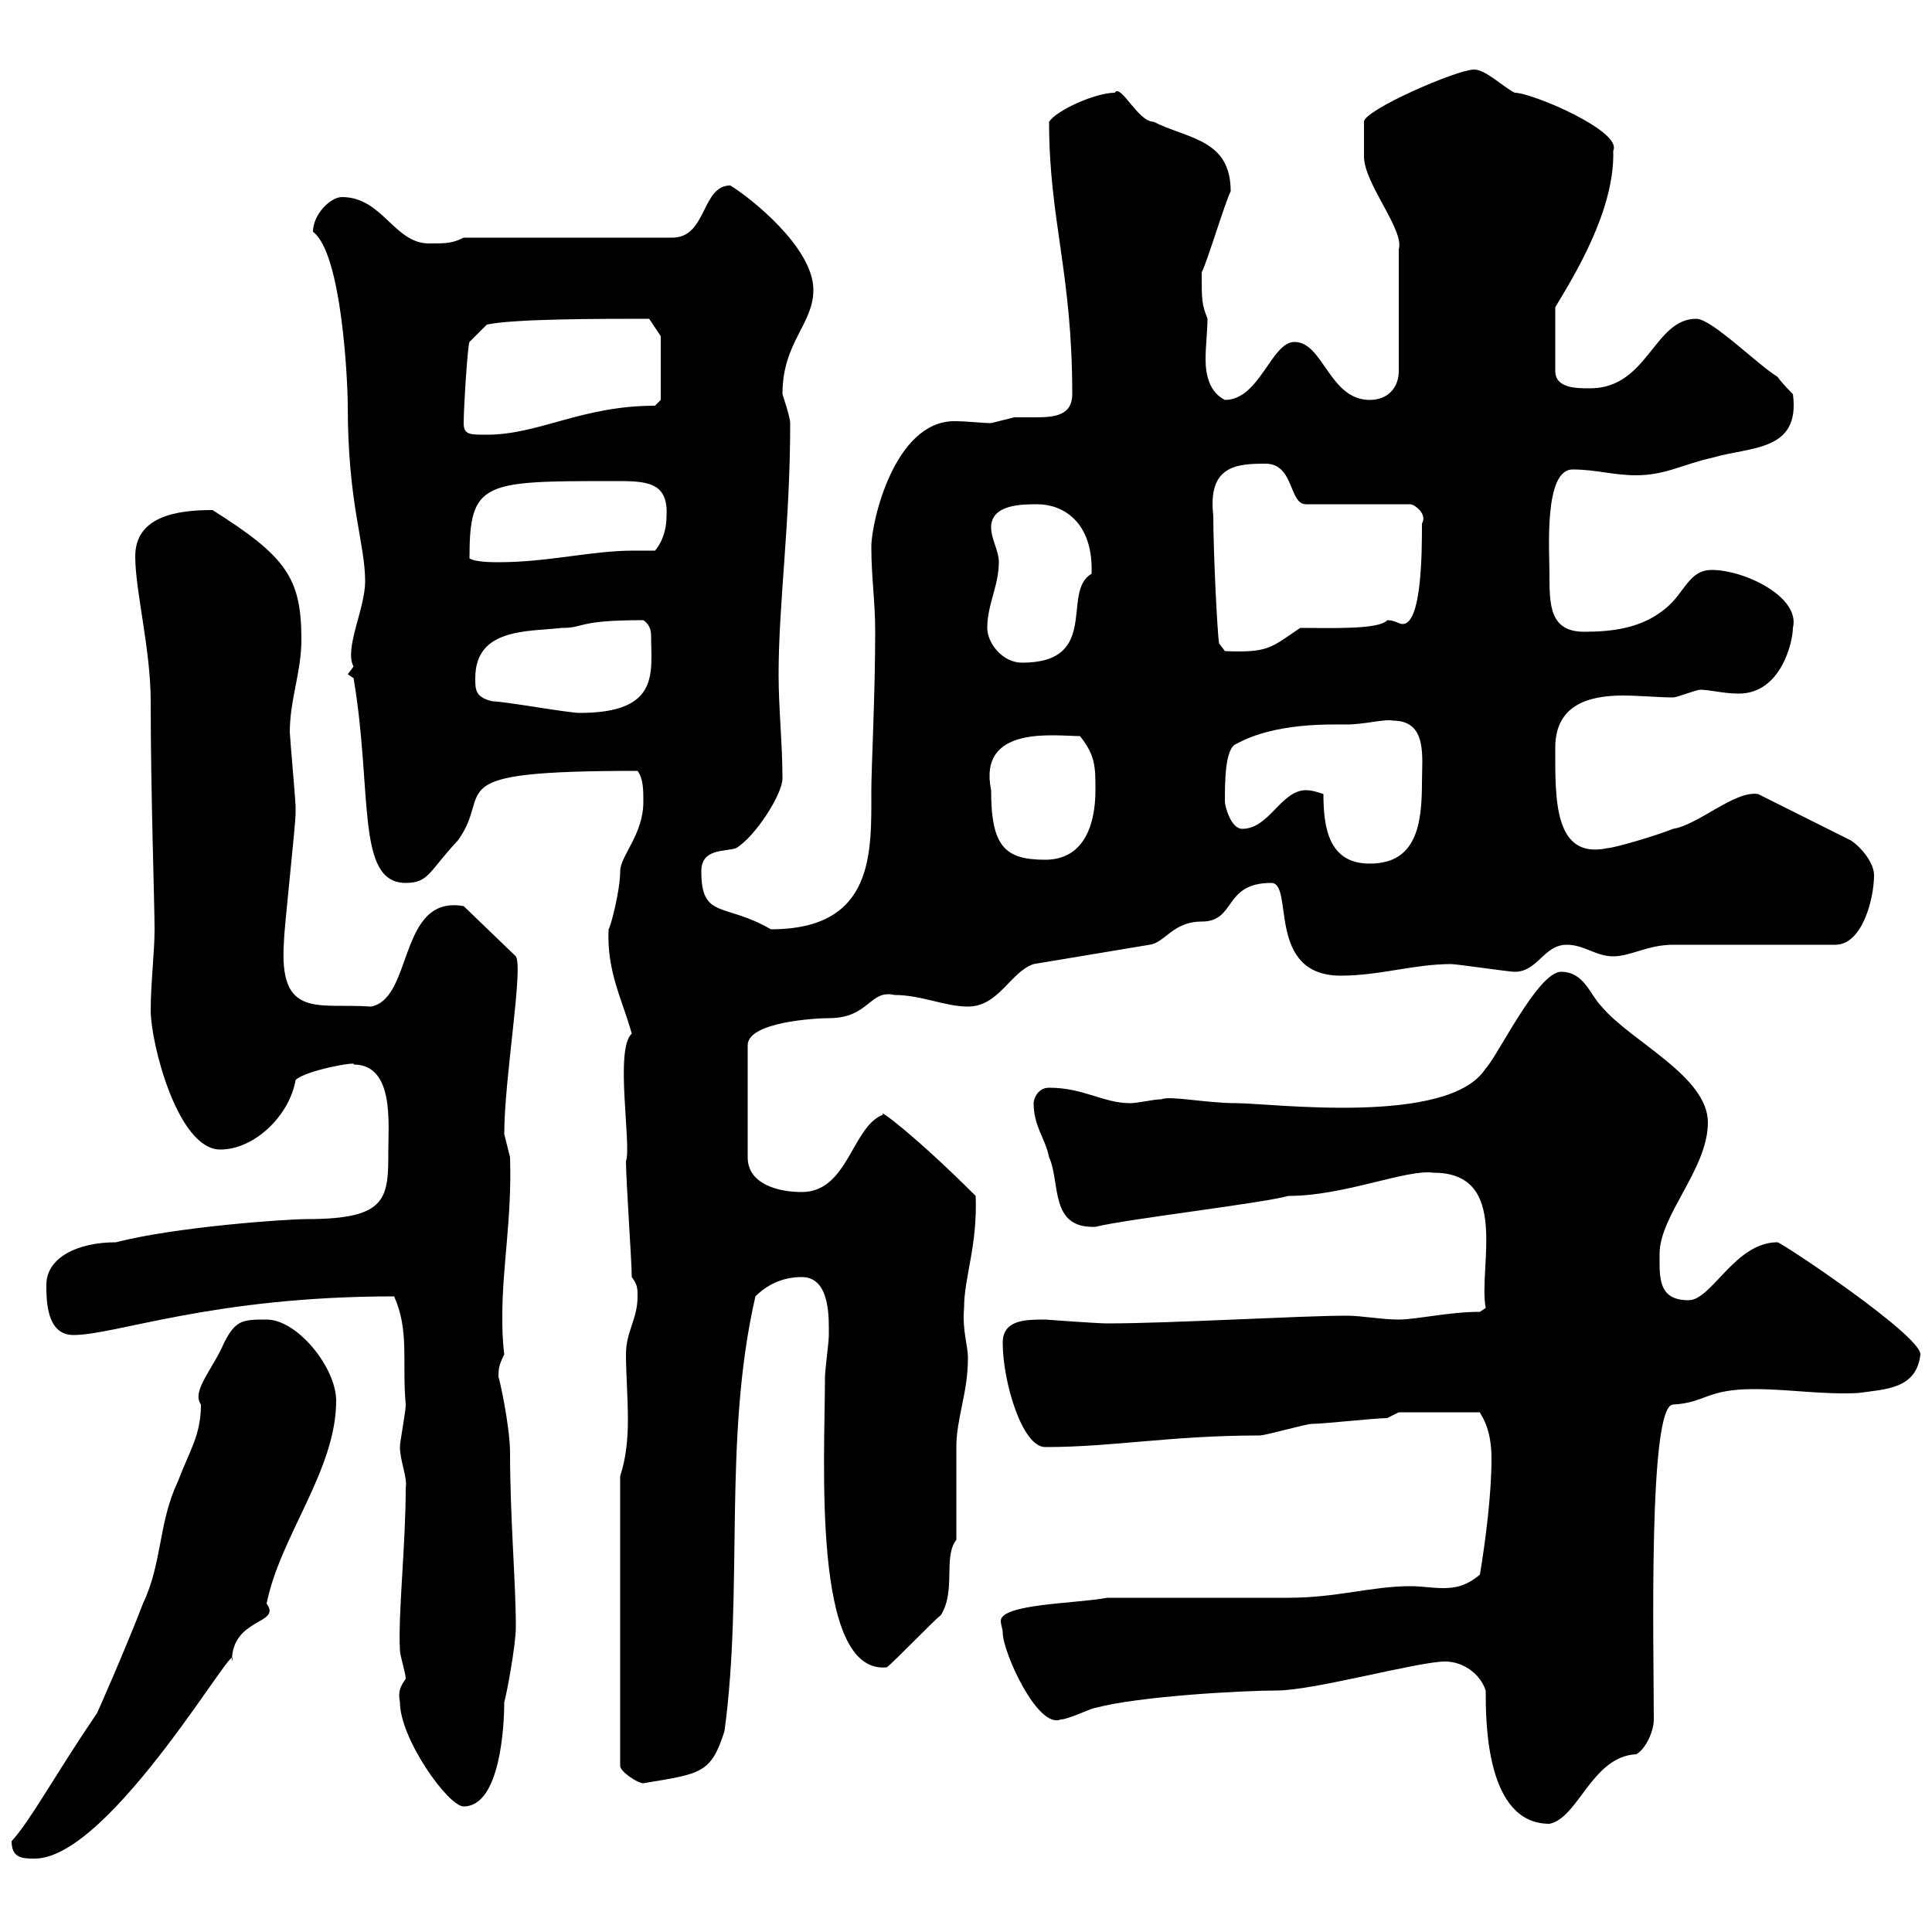 <svg xmlns="http://www.w3.org/2000/svg" xmlns:xlink="http://www.w3.org/1999/xlink" width="300" height="300"><path d="M1.80 285.90C1.80 288.60 3.60 288.60 5.40 288.60C17.40 288.60 37.80 252.30 36 258C36 251.10 43.80 252.30 41.40 249C43.50 238.50 52.20 228.30 52.20 217.50C52.20 212.40 46.20 204.90 41.40 204.90C37.80 204.90 36.60 204.90 34.80 208.50C33 212.70 29.70 216 31.20 218.10C31.20 222.90 29.40 225.30 27.60 230.10C24.60 236.40 25.20 242.70 22.20 249C19.80 255.30 14.70 267 15 266.10C8.10 276.30 4.80 282.60 1.80 285.90ZM230.70 262.50C230.70 267.30 230.70 283.20 240.60 283.20C245.10 282.30 247.20 272.70 254.10 272.40C255.60 271.50 256.80 268.80 256.80 267C256.80 255.90 255.90 218.10 259.80 218.10C264.90 217.80 264.90 215.70 272.40 215.70C277.80 215.70 283.20 216.60 288.60 216.30C292.80 215.70 297.60 215.70 298.20 210.30C298.20 207.30 276.60 192.90 276 192.90C269.40 192.90 265.80 201.90 262.20 201.90C257.40 201.90 257.70 198.30 257.70 194.70C257.70 188.70 265.20 181.50 265.20 174.30C265.20 167.10 253.20 161.70 248.70 156.30C246.90 154.50 246 150.90 242.40 150.90C238.80 150.90 232.50 164.10 230.70 165.90C225 174.90 197.40 171.30 192 171.30C187.20 171.30 181.80 170.10 180.30 170.70C179.10 170.70 176.70 171.30 175.50 171.30C171.30 171.30 168.30 168.90 162.90 168.90C161.10 168.90 160.50 170.70 160.50 171.30C160.50 174.90 162.30 176.70 162.90 179.70C164.70 183.60 162.90 190.80 170.10 190.50C174.90 189.30 195.60 186.90 200.10 185.70C208.80 185.70 218.40 181.50 222.60 182.10C234.60 182.10 229.50 196.80 230.70 203.10L229.80 203.70C225 203.70 219.90 204.90 217.20 204.90C214.50 204.90 211.50 204.30 209.10 204.30C201.90 204.30 181.80 205.50 171.90 205.50C170.40 205.50 162.30 204.90 162.30 204.90C159.30 204.90 155.70 204.90 155.70 208.50C155.70 214.50 158.70 224.70 162.30 224.70C172.80 224.70 181.80 222.90 195.60 222.90C196.50 222.90 202.80 221.10 203.70 221.10C205.50 221.10 213.60 220.20 215.40 220.20L217.20 219.30L229.80 219.30C229.80 219.60 231.60 221.40 231.60 226.50C231.60 231.90 230.70 239.10 229.80 244.50C227.70 246.30 225.90 246.60 224.10 246.60C222.30 246.60 220.80 246.30 219 246.30C213 246.30 207.60 248.10 200.10 248.10C195.60 248.10 176.70 248.10 171.90 248.10C167.40 249 155.40 249 155.40 251.70C155.40 252.30 155.70 252.90 155.70 253.50C155.70 256.50 161.10 268.50 164.70 267C165.90 267 169.50 265.20 170.10 265.20C176.70 263.40 192.90 262.50 198.30 262.50C204 262.50 220.20 258 224.40 258C227.10 258 229.80 259.80 230.70 262.50ZM62.10 264.30C62.10 270 69.60 280.50 72 280.50C77.70 280.50 78.30 267.90 78.30 264.30C78.60 263.40 80.10 255.60 80.10 252.60C80.10 245.70 79.20 235.80 79.20 225.60C79.20 221.40 77.40 213.30 77.40 213.90C77.40 212.70 77.40 212.10 78.30 210.30C78 207.90 78 206.10 78 204.30C78 196.50 79.50 189.30 79.20 179.70C79.20 179.70 78.30 176.10 78.30 176.10C78.30 167.40 81.30 150.30 80.10 148.50L72 140.70C61.80 138.90 64.20 155.10 57.60 156.30C49.50 155.70 43.20 158.40 44.10 146.10C44.10 144.30 45.90 128.10 45.90 126.30C45.90 125.10 45.90 125.10 45.90 125.10C45.90 124.50 45 114.30 45 113.70C45 108.60 46.80 104.40 46.80 99.30C46.80 89.70 44.40 86.40 33 79.20C27.60 79.20 21 80.10 21 86.40C21 91.80 23.40 100.80 23.40 108.90C23.40 123.30 24 140.10 24 144.30C24 147.90 23.40 152.70 23.40 156.90C23.40 162 27.60 178.50 34.20 178.50C39.60 178.50 45 173.10 45.90 167.70C47.40 166.20 55.80 164.70 54.90 165.30C61.20 165.30 60.30 174.30 60.30 178.50C60.30 186 60.30 189.30 47.70 189.30C44.40 189.30 27.30 190.50 18 192.90C12 192.90 7.20 195.30 7.20 199.50C7.20 201.90 7.20 207.30 11.40 207.30C18 207.30 33 201.30 61.20 201.30C63.60 206.70 62.40 211.50 63 218.10C63 219.30 62.10 223.80 62.10 224.70C62.10 226.80 63.30 229.50 63 231C63 240 61.80 250.50 62.10 256.20C62.10 257.10 63 259.80 63 260.70C62.10 261.90 61.80 262.80 62.10 264.30ZM96.30 229.20L96.30 274.20C96.30 275.10 99 276.90 99.90 276.90C108.90 275.40 110.40 275.40 112.50 268.80C115.50 246.60 112.20 223.50 117.30 201.30C119.10 199.50 121.50 198.30 124.50 198.30C129 198.30 128.70 204.90 128.70 207.30C128.70 208.50 128.10 212.70 128.10 213.90C128.10 226.50 126 260.10 137.70 258.90C138.90 258 144.90 251.70 146.10 250.80C148.50 246.90 146.40 241.80 148.50 239.10C148.50 237.30 148.50 226.50 148.50 224.70C148.50 220.20 150.30 216.30 150.30 210.90C150.30 208.80 149.40 206.70 149.70 203.10C149.70 198.30 151.80 193.50 151.50 185.70C142.50 176.70 136.20 171.90 137.10 173.10C132.30 174.90 131.70 185.10 124.50 185.10C120.90 185.10 116.10 183.90 116.10 179.70L116.10 162.30C116.10 158.70 126.60 158.10 128.70 158.10C135 158.10 135 153.60 138.90 154.50C143.10 154.50 146.70 156.30 150.30 156.30C155.10 156.30 156.90 150.90 160.50 149.70L178.50 146.70C180.90 146.40 182.10 143.10 186.60 143.10C192 143.10 189.90 137.10 197.40 137.10C201 137.10 196.50 151.50 208.20 151.50C214.20 151.50 219.60 149.70 225.30 149.70C226.20 149.70 234.30 150.90 235.20 150.90C238.80 150.90 239.70 146.70 243.30 146.70C246 146.70 247.80 148.50 250.50 148.50C253.20 148.50 255.90 146.70 259.80 146.70L285 146.70C289.20 146.70 291 139.50 291 135.90C291 134.10 289.20 131.70 287.40 130.50L273 123.30C269.40 122.70 263.70 128.10 259.80 128.70C256.80 129.90 250.50 131.70 249.60 131.70C241.20 133.50 241.50 123.90 241.50 116.10C241.50 109.50 246.60 108 252 108C254.40 108 257.70 108.30 259.80 108.30C260.40 108.30 263.40 107.10 264 107.10C265.50 107.10 267.60 107.70 270 107.70C276.60 107.70 278.40 99.60 278.40 97.50C279.60 92.70 270.90 88.50 265.80 88.50C262.20 88.50 261.60 92.10 258.60 94.50C255 97.50 250.50 98.10 246 98.10C240.60 98.10 240.60 93.90 240.60 89.10C240.60 85.50 239.70 72.90 244.20 72.90C247.80 72.90 250.50 73.80 254.10 73.80C258.60 73.80 261.60 72 265.80 71.10C271.80 69.30 279.60 70.20 278.40 61.20C278.40 61.20 276.60 59.40 276 58.50C273 56.70 265.80 49.50 263.40 49.50C256.80 49.50 255.90 60.30 246.90 60.30C244.80 60.30 241.50 60.30 241.50 57.60L241.50 47.70C244.20 43.20 250.80 32.70 250.50 23.40C252 20.40 237.90 14.40 235.20 14.40C233.40 13.50 230.70 10.80 228.90 10.80C226.20 10.80 211.80 17.10 211.80 18.90C211.80 19.80 211.80 24 211.80 24.30C211.80 28.50 218.10 35.70 217.20 38.70L217.20 57.60C217.20 60.30 215.40 62.10 212.70 62.10C206.40 62.10 205.50 53.10 201 53.10C197.40 53.10 195.60 62.10 190.20 62.10C187.80 60.90 187.20 58.20 187.20 55.80C187.20 53.70 187.50 51.30 187.50 49.50C186.60 47.10 186.60 46.80 186.60 42.30C187.50 40.50 190.20 31.50 191.10 29.70C191.10 21.60 184.50 21.60 179.10 18.90C176.70 18.90 174 12.90 173.10 14.40C170.10 14.40 164.10 17.10 162.90 18.90C162.90 34.20 166.50 42.30 166.50 61.20C166.50 64.50 163.80 64.80 160.80 64.80C159.60 64.80 158.40 64.80 157.50 64.80C157.50 64.80 153.90 65.70 153.90 65.70C152.40 65.70 150.30 65.40 148.20 65.40C138.90 65.40 135.30 81 135.30 84.90C135.30 89.70 135.90 93.30 135.90 98.10C135.90 107.70 135.30 119.40 135.30 122.70C135.30 132.30 135.90 144.30 119.70 144.30C112.50 140.10 108.90 142.80 108.90 135.30C108.90 131.70 112.50 132.30 114.30 131.70C117.30 129.90 121.50 123.30 121.50 120.90C121.50 115.50 120.90 110.10 120.90 104.70C120.90 93.60 122.70 81.30 122.70 65.70C122.70 64.80 121.50 61.20 121.50 61.20C121.50 53.10 126.30 50.40 126.30 45C126.30 38.40 116.40 30.60 113.40 28.80C108.90 28.80 109.80 36.90 104.40 36.90L72 36.90C70.20 37.80 69.30 37.80 66.60 37.80C61.20 37.80 59.40 30.60 53.10 30.60C51.30 30.60 48.60 33.30 48.60 36C53.10 39.30 54 59.40 54 63C54 78.30 56.70 84.30 56.70 90.30C56.70 94.50 53.40 100.80 54.90 103.50C54.90 103.50 54 104.70 54 104.70L54.90 105.30C57.90 123 55.20 137.10 63 137.10C66.60 137.10 66.60 135.30 71.10 130.50C76.80 122.70 67.20 119.70 99 119.70C99.90 120.90 99.90 122.70 99.90 124.50C99.90 129.60 96.30 132.90 96.30 135.30C96.30 138.30 94.80 144 94.50 144.30C94.20 150.90 96.60 155.10 98.10 160.50C95.40 162.90 98.10 177.90 97.20 180.30C97.20 183.30 98.10 195.90 98.10 198.30C99 199.50 99 200.10 99 201.30C99 204.90 97.20 206.70 97.20 210.30C97.20 213.30 97.50 216.90 97.50 220.50C97.50 223.50 97.20 226.50 96.30 229.20ZM205.50 123.30C204.60 123 203.70 122.70 202.80 122.70C198.90 122.70 197.10 128.70 192.90 128.70C191.10 128.70 190.20 125.10 190.20 124.50C190.20 121.50 190.20 116.10 192 115.50C198 112.20 206.40 112.50 209.10 112.50C211.80 112.50 215.10 111.60 216.30 111.90C221.70 111.90 220.80 117.60 220.80 121.50C220.80 128.10 219.90 134.10 212.70 134.10C206.40 134.10 205.50 128.70 205.50 123.30ZM153.90 122.70C151.80 112.50 163.80 114.30 167.70 114.30C170.10 117.30 170.10 119.10 170.10 122.70C170.10 128.10 168.30 133.50 162.30 133.50C156 133.50 153.90 131.40 153.90 122.70ZM76.50 108.90C73.80 108.30 73.80 107.10 73.80 105.30C73.80 97.50 81.90 98.10 87.30 97.50C90.90 97.50 89.40 96.30 99.90 96.30C100.80 96.90 101.10 97.80 101.10 98.70C101.10 104.40 102.60 110.70 90 110.70C88.20 110.70 78.30 108.90 76.50 108.90ZM153.30 97.50C153.30 93.90 155.10 90.90 155.10 87.30C155.10 85.50 153.90 83.70 153.90 81.90C153.90 78.30 158.70 78.30 161.10 78.30C165 78.30 169.80 81 169.50 89.10C164.70 91.80 171 102.90 158.70 102.90C155.70 102.90 153.30 99.90 153.30 97.50ZM188.40 80.10C187.50 72.30 192 72 196.50 72C201 72 200.10 78.30 202.80 78.30L219 78.30C219.60 78.30 221.70 79.80 220.80 81.30C220.80 85.50 220.80 96.90 217.80 96.90C217.20 96.90 216.60 96.30 215.40 96.30C214.20 97.80 206.40 97.50 201.90 97.50C197.40 100.50 197.10 101.40 190.20 101.10L189.30 99.90C189 98.10 188.40 85.50 188.40 80.10ZM72.90 86.70C72.90 74.70 75 74.70 95.40 74.70C100.20 74.70 103.80 74.70 103.50 80.10C103.50 83.70 101.70 85.50 101.70 85.50C100.80 85.50 99.60 85.50 98.40 85.50C91.80 85.50 85.20 87.30 77.40 87.30C76.50 87.30 73.80 87.30 72.90 86.70ZM72 65.70C72 63.30 72.60 53.70 72.90 53.10L75.60 50.40C79.80 49.50 93 49.50 100.80 49.50L102.60 52.20L102.60 62.10L101.70 63C90.30 63 83.70 67.50 75.60 67.50C72.90 67.50 72 67.50 72 65.70Z"/></svg>